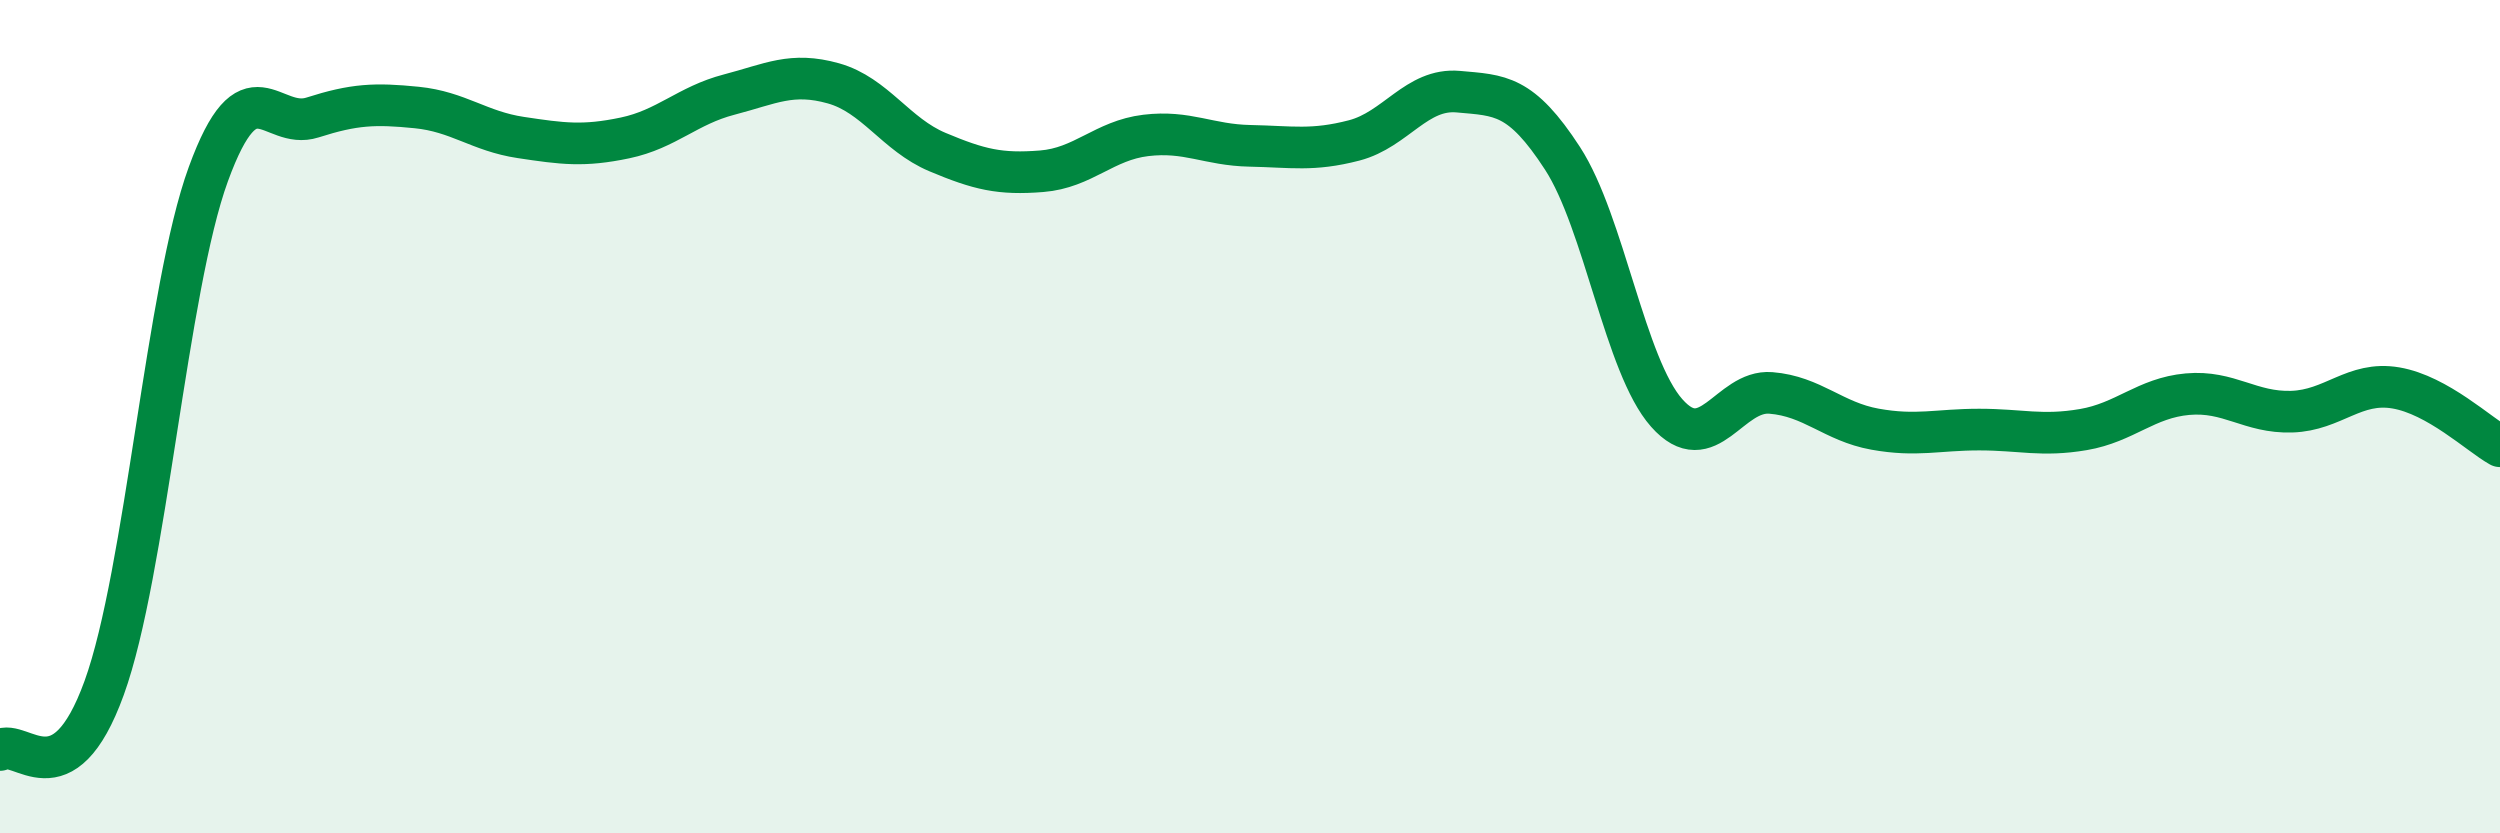 
    <svg width="60" height="20" viewBox="0 0 60 20" xmlns="http://www.w3.org/2000/svg">
      <path
        d="M 0,18 C 0.5,17.7 1.5,19.27 2.5,16.51 C 3.5,13.75 4,6.92 5,4.18 C 6,1.44 6.5,3.14 7.5,2.82 C 8.5,2.5 9,2.48 10,2.58 C 11,2.68 11.5,3.15 12.5,3.3 C 13.5,3.45 14,3.52 15,3.31 C 16,3.1 16.5,2.53 17.5,2.27 C 18.5,2.01 19,1.72 20,2 C 21,2.28 21.5,3.23 22.5,3.65 C 23.5,4.07 24,4.19 25,4.11 C 26,4.03 26.5,3.37 27.5,3.25 C 28.5,3.13 29,3.48 30,3.5 C 31,3.52 31.5,3.63 32.5,3.37 C 33.5,3.11 34,2.11 35,2.2 C 36,2.29 36.5,2.26 37.5,3.8 C 38.5,5.34 39,8.78 40,9.91 C 41,11.04 41.5,9.35 42.5,9.43 C 43.5,9.51 44,10.12 45,10.3 C 46,10.48 46.5,10.31 47.5,10.31 C 48.5,10.31 49,10.48 50,10.31 C 51,10.14 51.5,9.55 52.5,9.46 C 53.5,9.37 54,9.91 55,9.88 C 56,9.85 56.5,9.14 57.5,9.31 C 58.5,9.48 59.5,10.43 60,10.71L60 20L0 20Z"
        fill="#008740"
        opacity="0.1"
        stroke-linecap="round"
        stroke-linejoin="round"
      />
      <path
        d="M 0,18 C 0.5,17.7 1.5,19.27 2.5,16.51 C 3.5,13.75 4,6.92 5,4.18 C 6,1.44 6.5,3.14 7.5,2.82 C 8.5,2.5 9,2.48 10,2.58 C 11,2.68 11.5,3.15 12.5,3.3 C 13.5,3.45 14,3.52 15,3.31 C 16,3.1 16.5,2.53 17.5,2.27 C 18.5,2.01 19,1.72 20,2 C 21,2.28 21.5,3.23 22.5,3.65 C 23.5,4.07 24,4.19 25,4.11 C 26,4.03 26.5,3.37 27.5,3.25 C 28.5,3.13 29,3.48 30,3.5 C 31,3.52 31.5,3.63 32.5,3.37 C 33.5,3.11 34,2.11 35,2.2 C 36,2.29 36.5,2.26 37.5,3.8 C 38.5,5.34 39,8.78 40,9.91 C 41,11.04 41.5,9.35 42.5,9.43 C 43.5,9.51 44,10.12 45,10.3 C 46,10.48 46.5,10.31 47.5,10.31 C 48.5,10.31 49,10.48 50,10.31 C 51,10.14 51.5,9.55 52.5,9.46 C 53.5,9.37 54,9.91 55,9.88 C 56,9.85 56.5,9.14 57.5,9.31 C 58.5,9.48 59.5,10.43 60,10.71"
        stroke="#008740"
        stroke-width="1"
        fill="none"
        stroke-linecap="round"
        stroke-linejoin="round"
      />
    </svg>
  